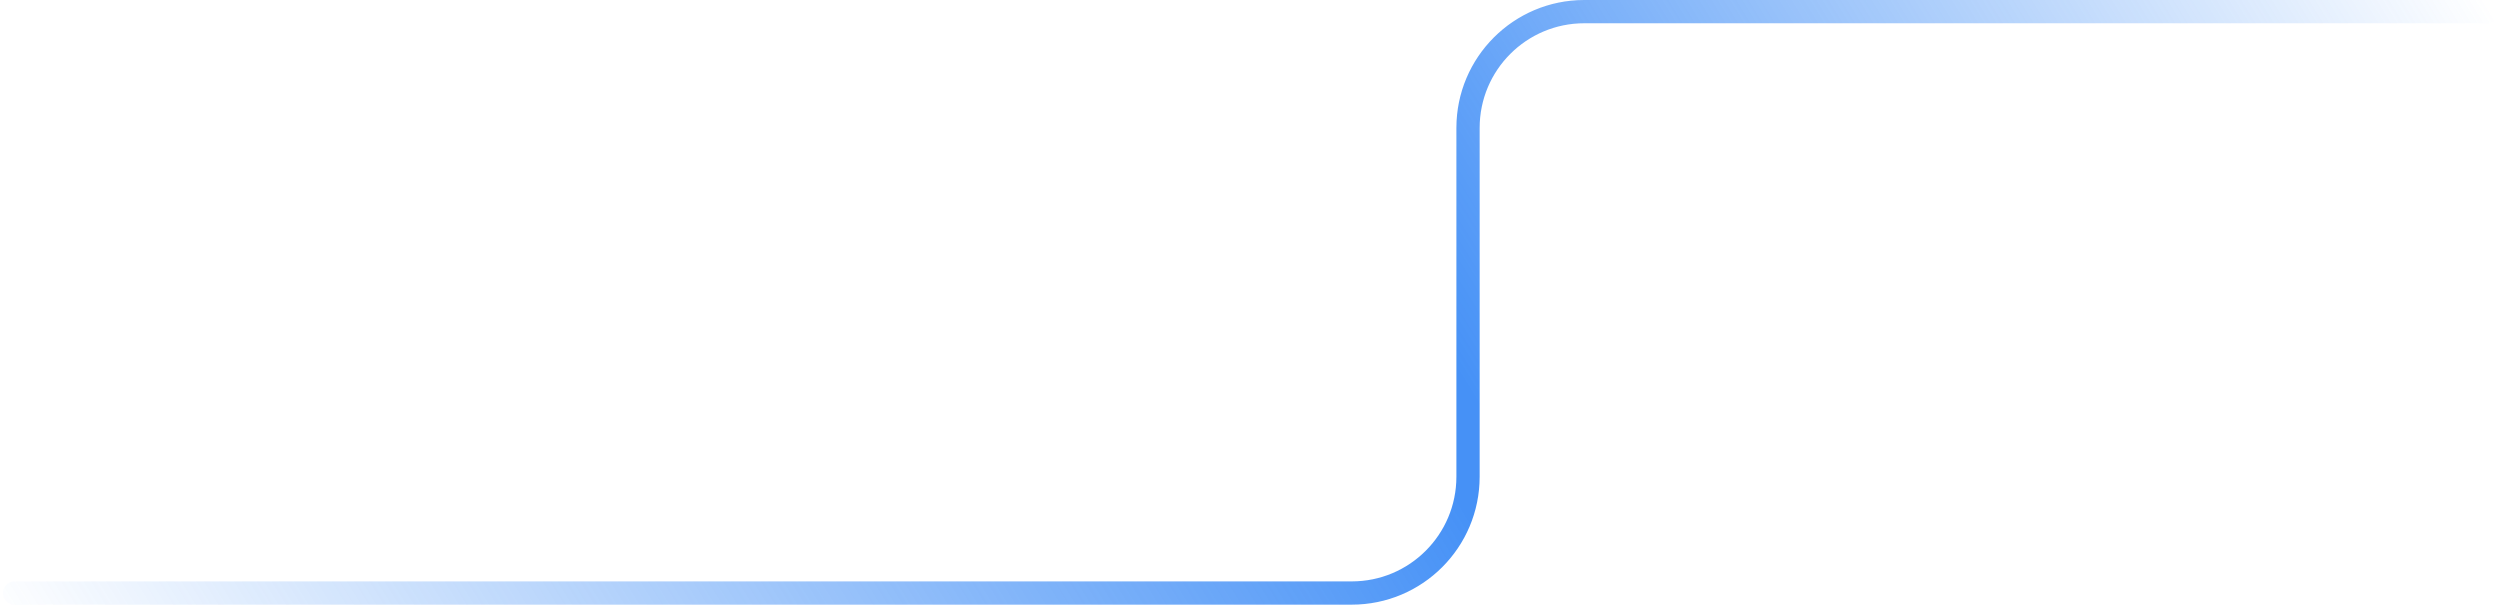 <svg width="430" height="104" viewBox="0 0 430 104" fill="none" xmlns="http://www.w3.org/2000/svg">
<path d="M2.5 102H232.5C243.546 102 252.5 93.046 252.5 82V22C252.5 10.954 261.454 2 272.5 2H428" stroke="url(#paint0_linear_1295_2821)" stroke-width="4" stroke-linecap="round"/>
<defs>
<linearGradient id="paint0_linear_1295_2821" x1="-3.166" y1="102" x2="354.285" y2="-118.447" gradientUnits="userSpaceOnUse">
<stop stop-color="#1876F4" stop-opacity="0"/>
<stop offset="0.535" stop-color="#1876F4" stop-opacity="0.8"/>
<stop offset="0.562" stop-color="#1876F4" stop-opacity="0.8"/>
<stop offset="1" stop-color="#1876F4" stop-opacity="0"/>
</linearGradient>
</defs>
</svg>
